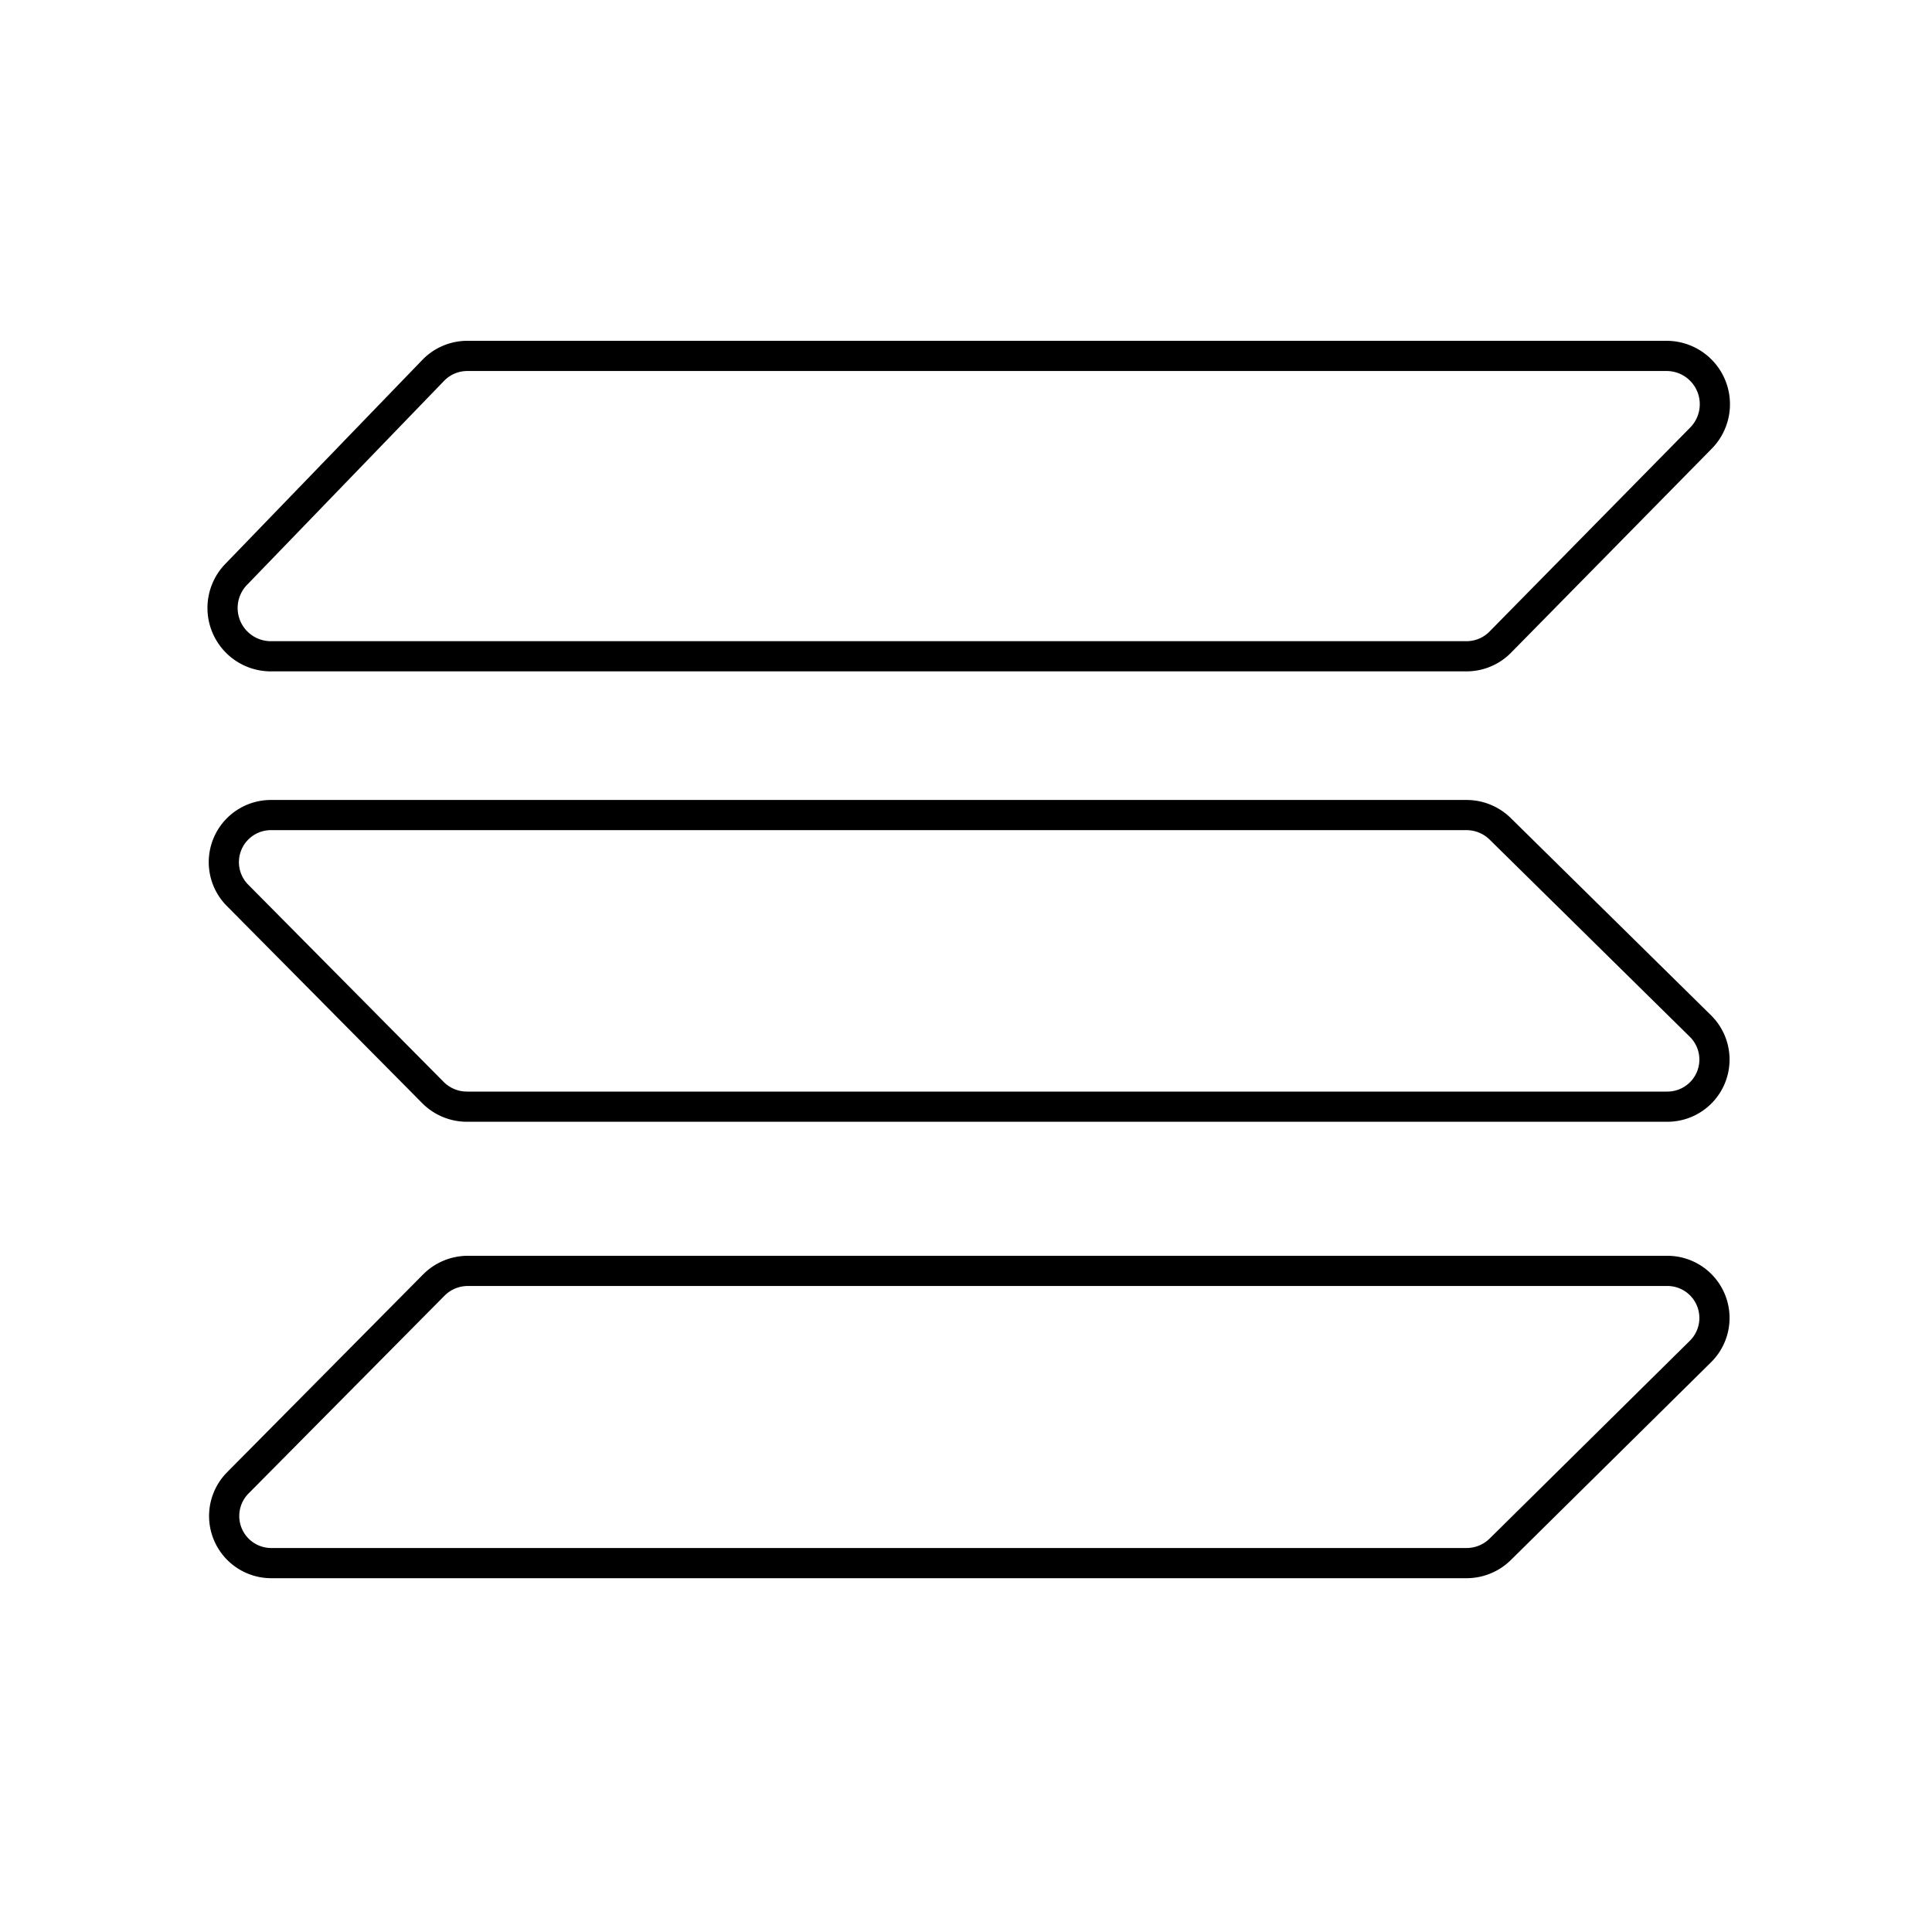 <svg xmlns="http://www.w3.org/2000/svg" viewBox="0 0 64 64" fill="none"><path d="M49.7,21.27a1.57,1.57,0,0,1-1.12.47H9A1.6,1.6,0,0,1,7.85,19l6.5-6.73a1.57,1.57,0,0,1,1.13-.48H55.22a1.6,1.6,0,0,1,1.12,2.73Zm0,30.05a1.59,1.59,0,0,1-1.12.46H9a1.56,1.56,0,0,1-1.13-2.65l6.5-6.56a1.59,1.59,0,0,1,1.13-.47H55.22a1.56,1.56,0,0,1,1.12,2.66ZM48.58,27a1.59,1.59,0,0,1,1.12.46L56.34,34a1.56,1.56,0,0,1-1.12,2.66H15.47a1.59,1.59,0,0,1-1.13-.47l-6.5-6.56A1.56,1.56,0,0,1,9,27h39.6Z" stroke="currentColor"/></svg>
